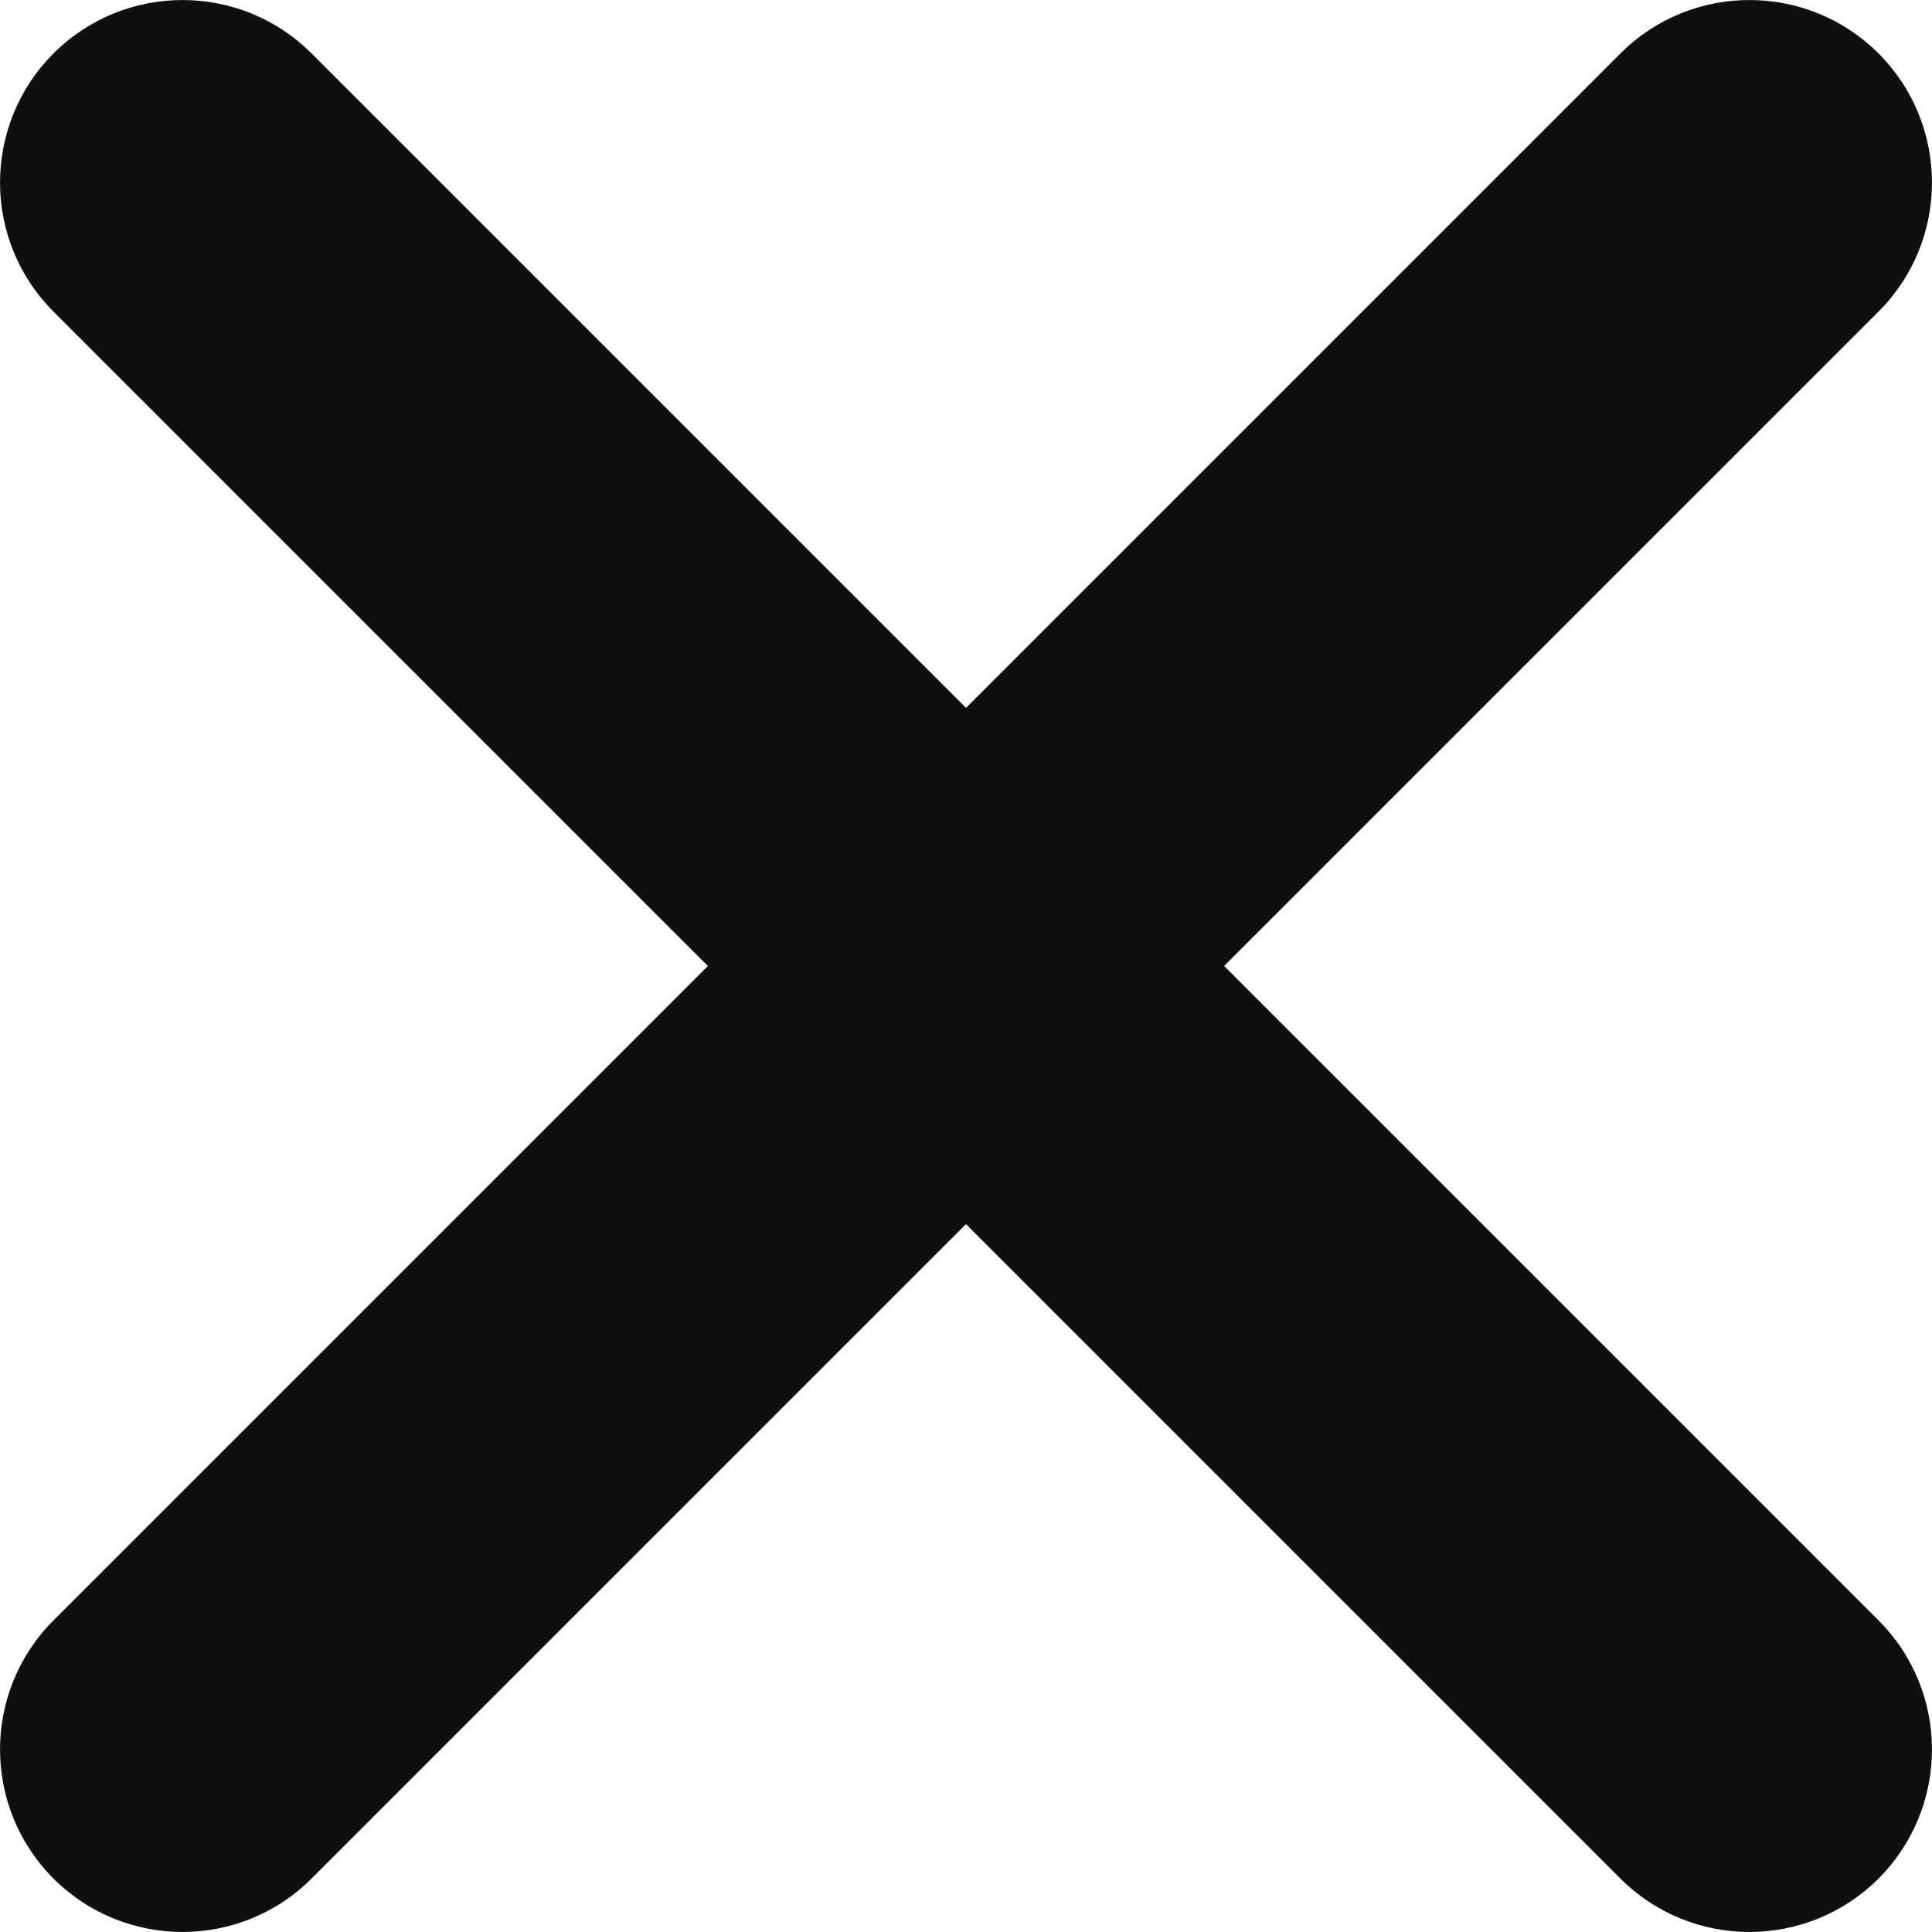 <svg width="15" height="15" viewBox="0 0 15 15" fill="none" xmlns="http://www.w3.org/2000/svg">
<path d="M0.415 0.415C-0.138 0.969 -0.138 1.866 0.415 2.419L5.496 7.5L0.415 12.581C-0.138 13.134 -0.138 14.031 0.415 14.585C0.969 15.138 1.866 15.138 2.419 14.585L7.5 9.504L12.581 14.585C13.134 15.138 14.031 15.138 14.585 14.585C15.138 14.031 15.138 13.134 14.585 12.581L9.504 7.5L14.585 2.419C15.138 1.866 15.138 0.969 14.585 0.415C14.031 -0.138 13.134 -0.138 12.581 0.415L7.5 5.496L2.419 0.415C1.866 -0.138 0.969 -0.138 0.415 0.415Z" fill="#0F0F0F"/>
</svg>
